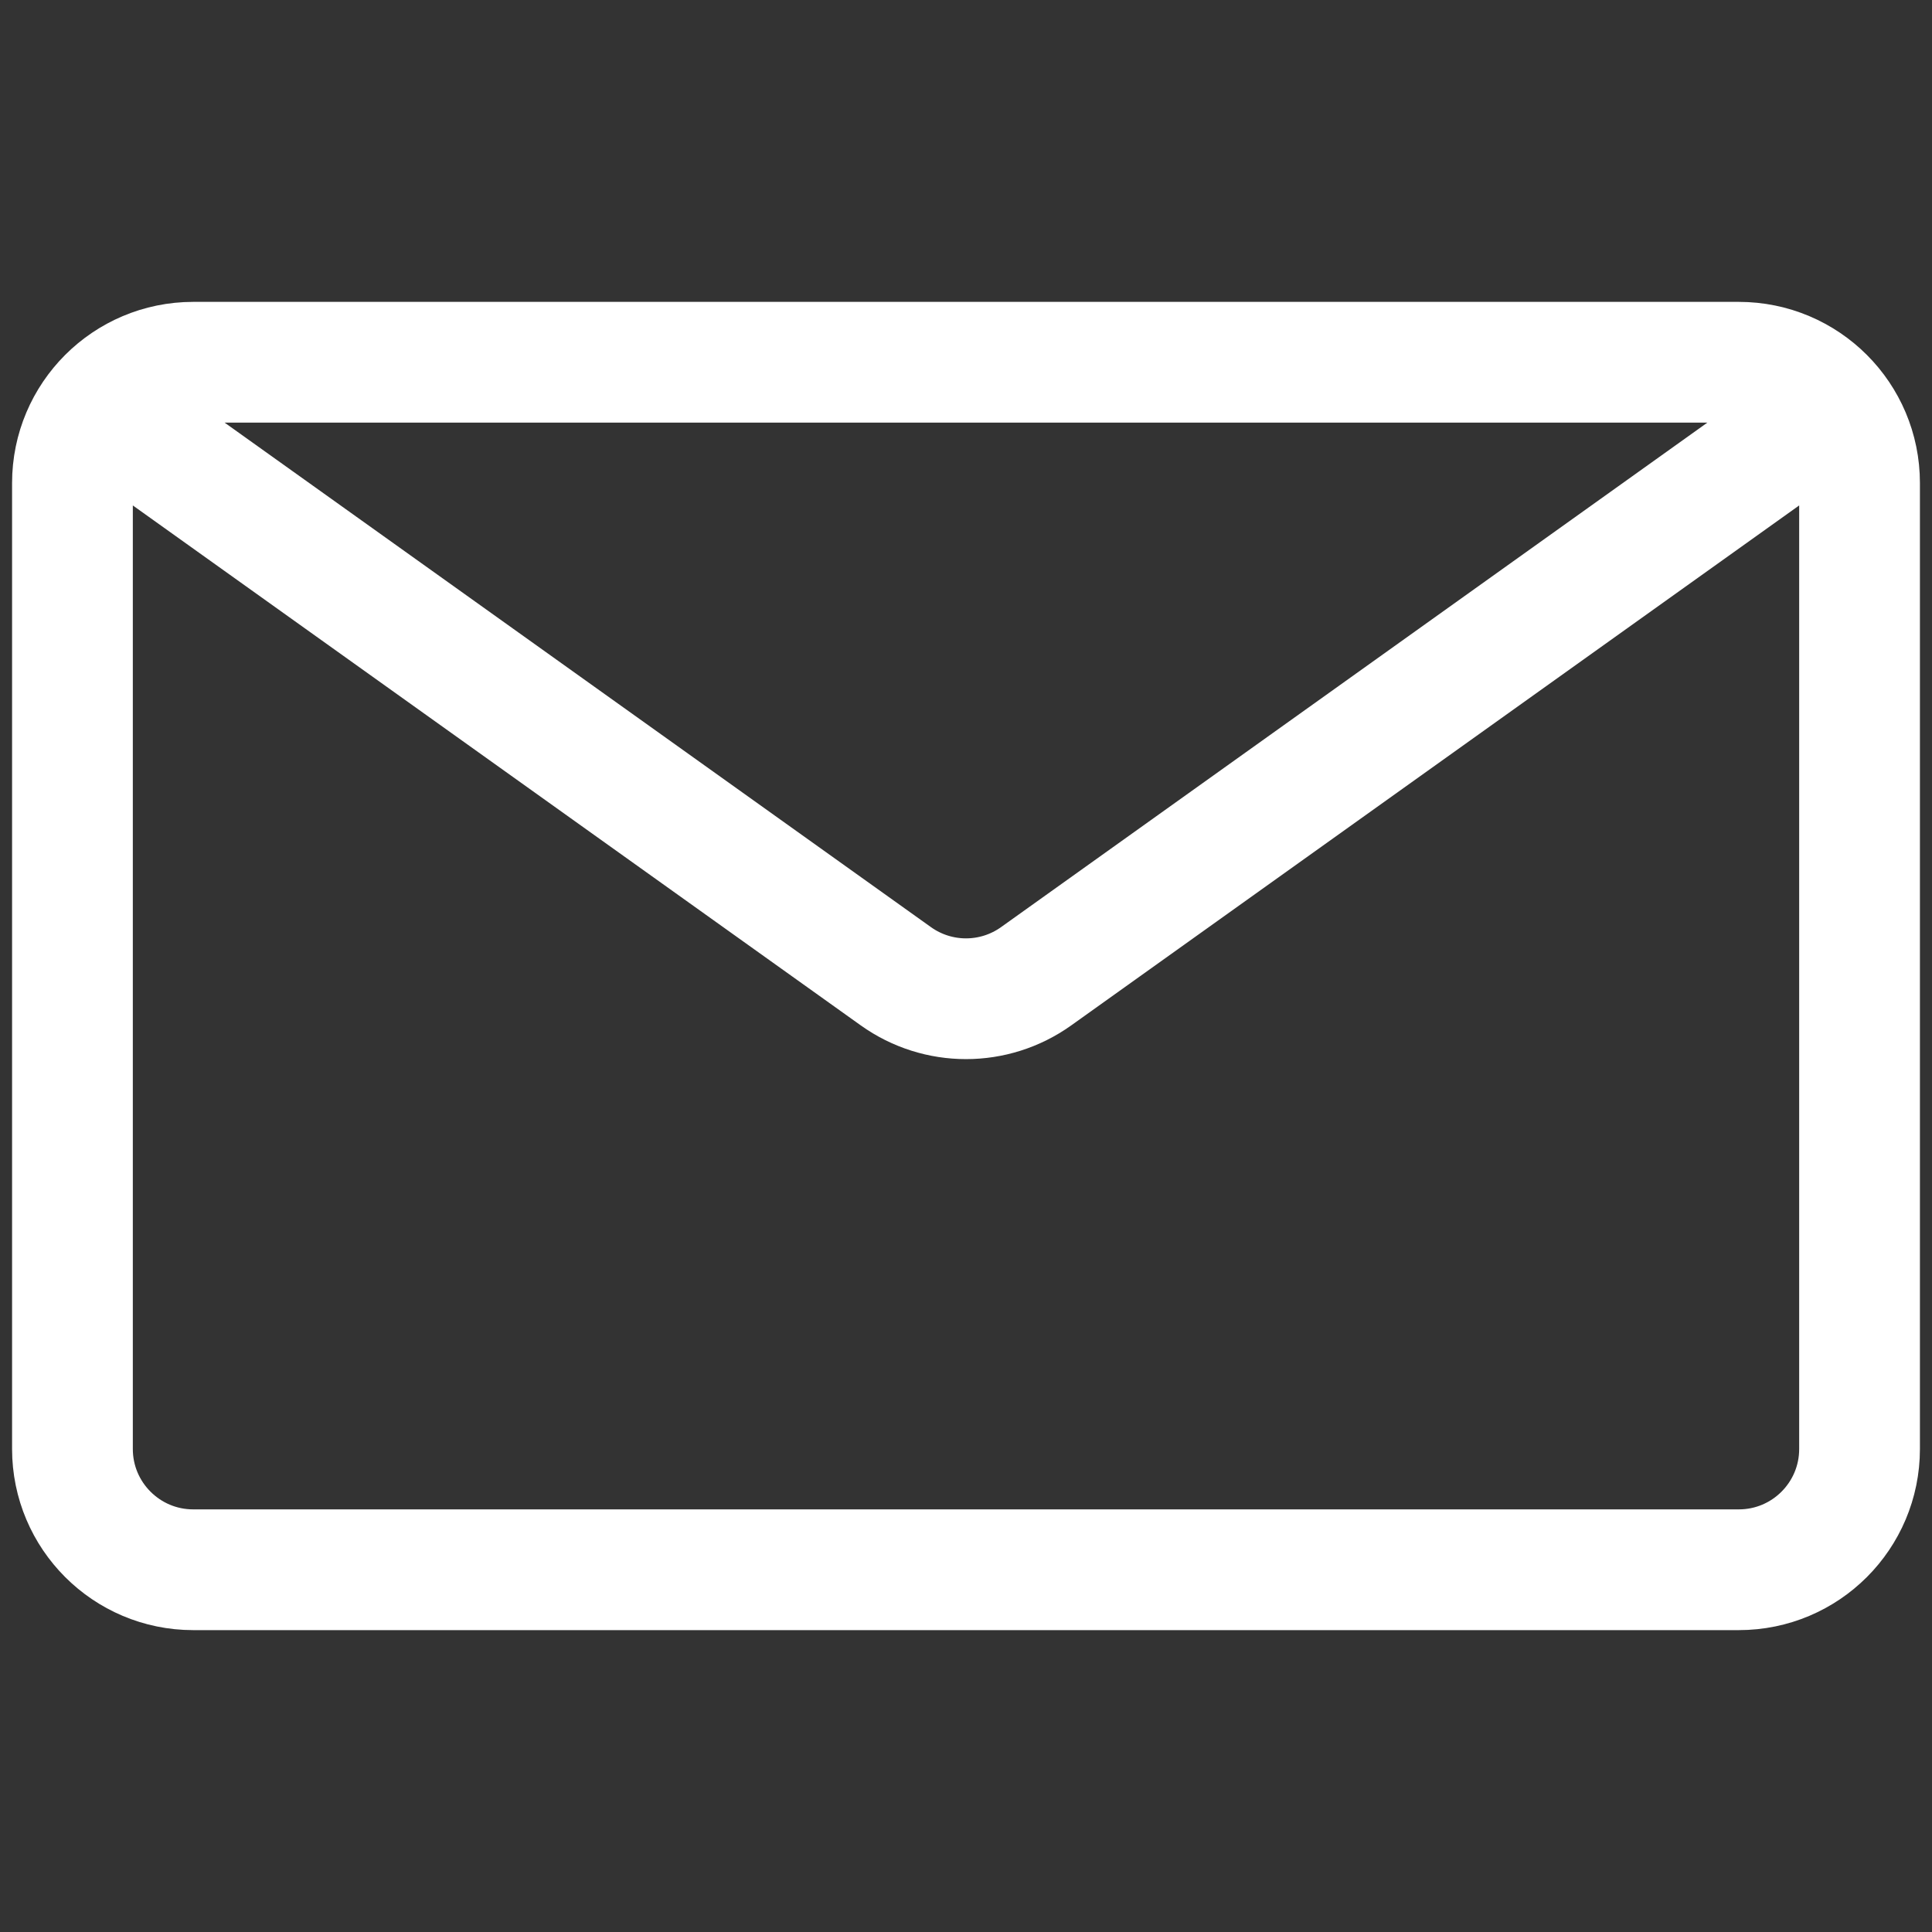 <?xml version="1.0" encoding="UTF-8"?> <svg xmlns="http://www.w3.org/2000/svg" width="24" height="24" viewBox="0 0 24 24" fill="none"><rect x="0" y="0" width="24" height="24" fill="#333333" stroke="none"/> <path d="M22.5 5.25L12.872 12.127C12.35 12.5 11.65 12.5 11.128 12.127L1.5 5.25M2.4 19.5H21.6C22.429 19.5 23.1 18.828 23.1 18V6C23.1 5.172 22.429 4.5 21.6 4.5H2.4C1.572 4.5 0.9 5.172 0.9 6V18C0.9 18.828 1.572 19.5 2.4 19.5Z" stroke="white" stroke-width="1.5"></path> </svg> 